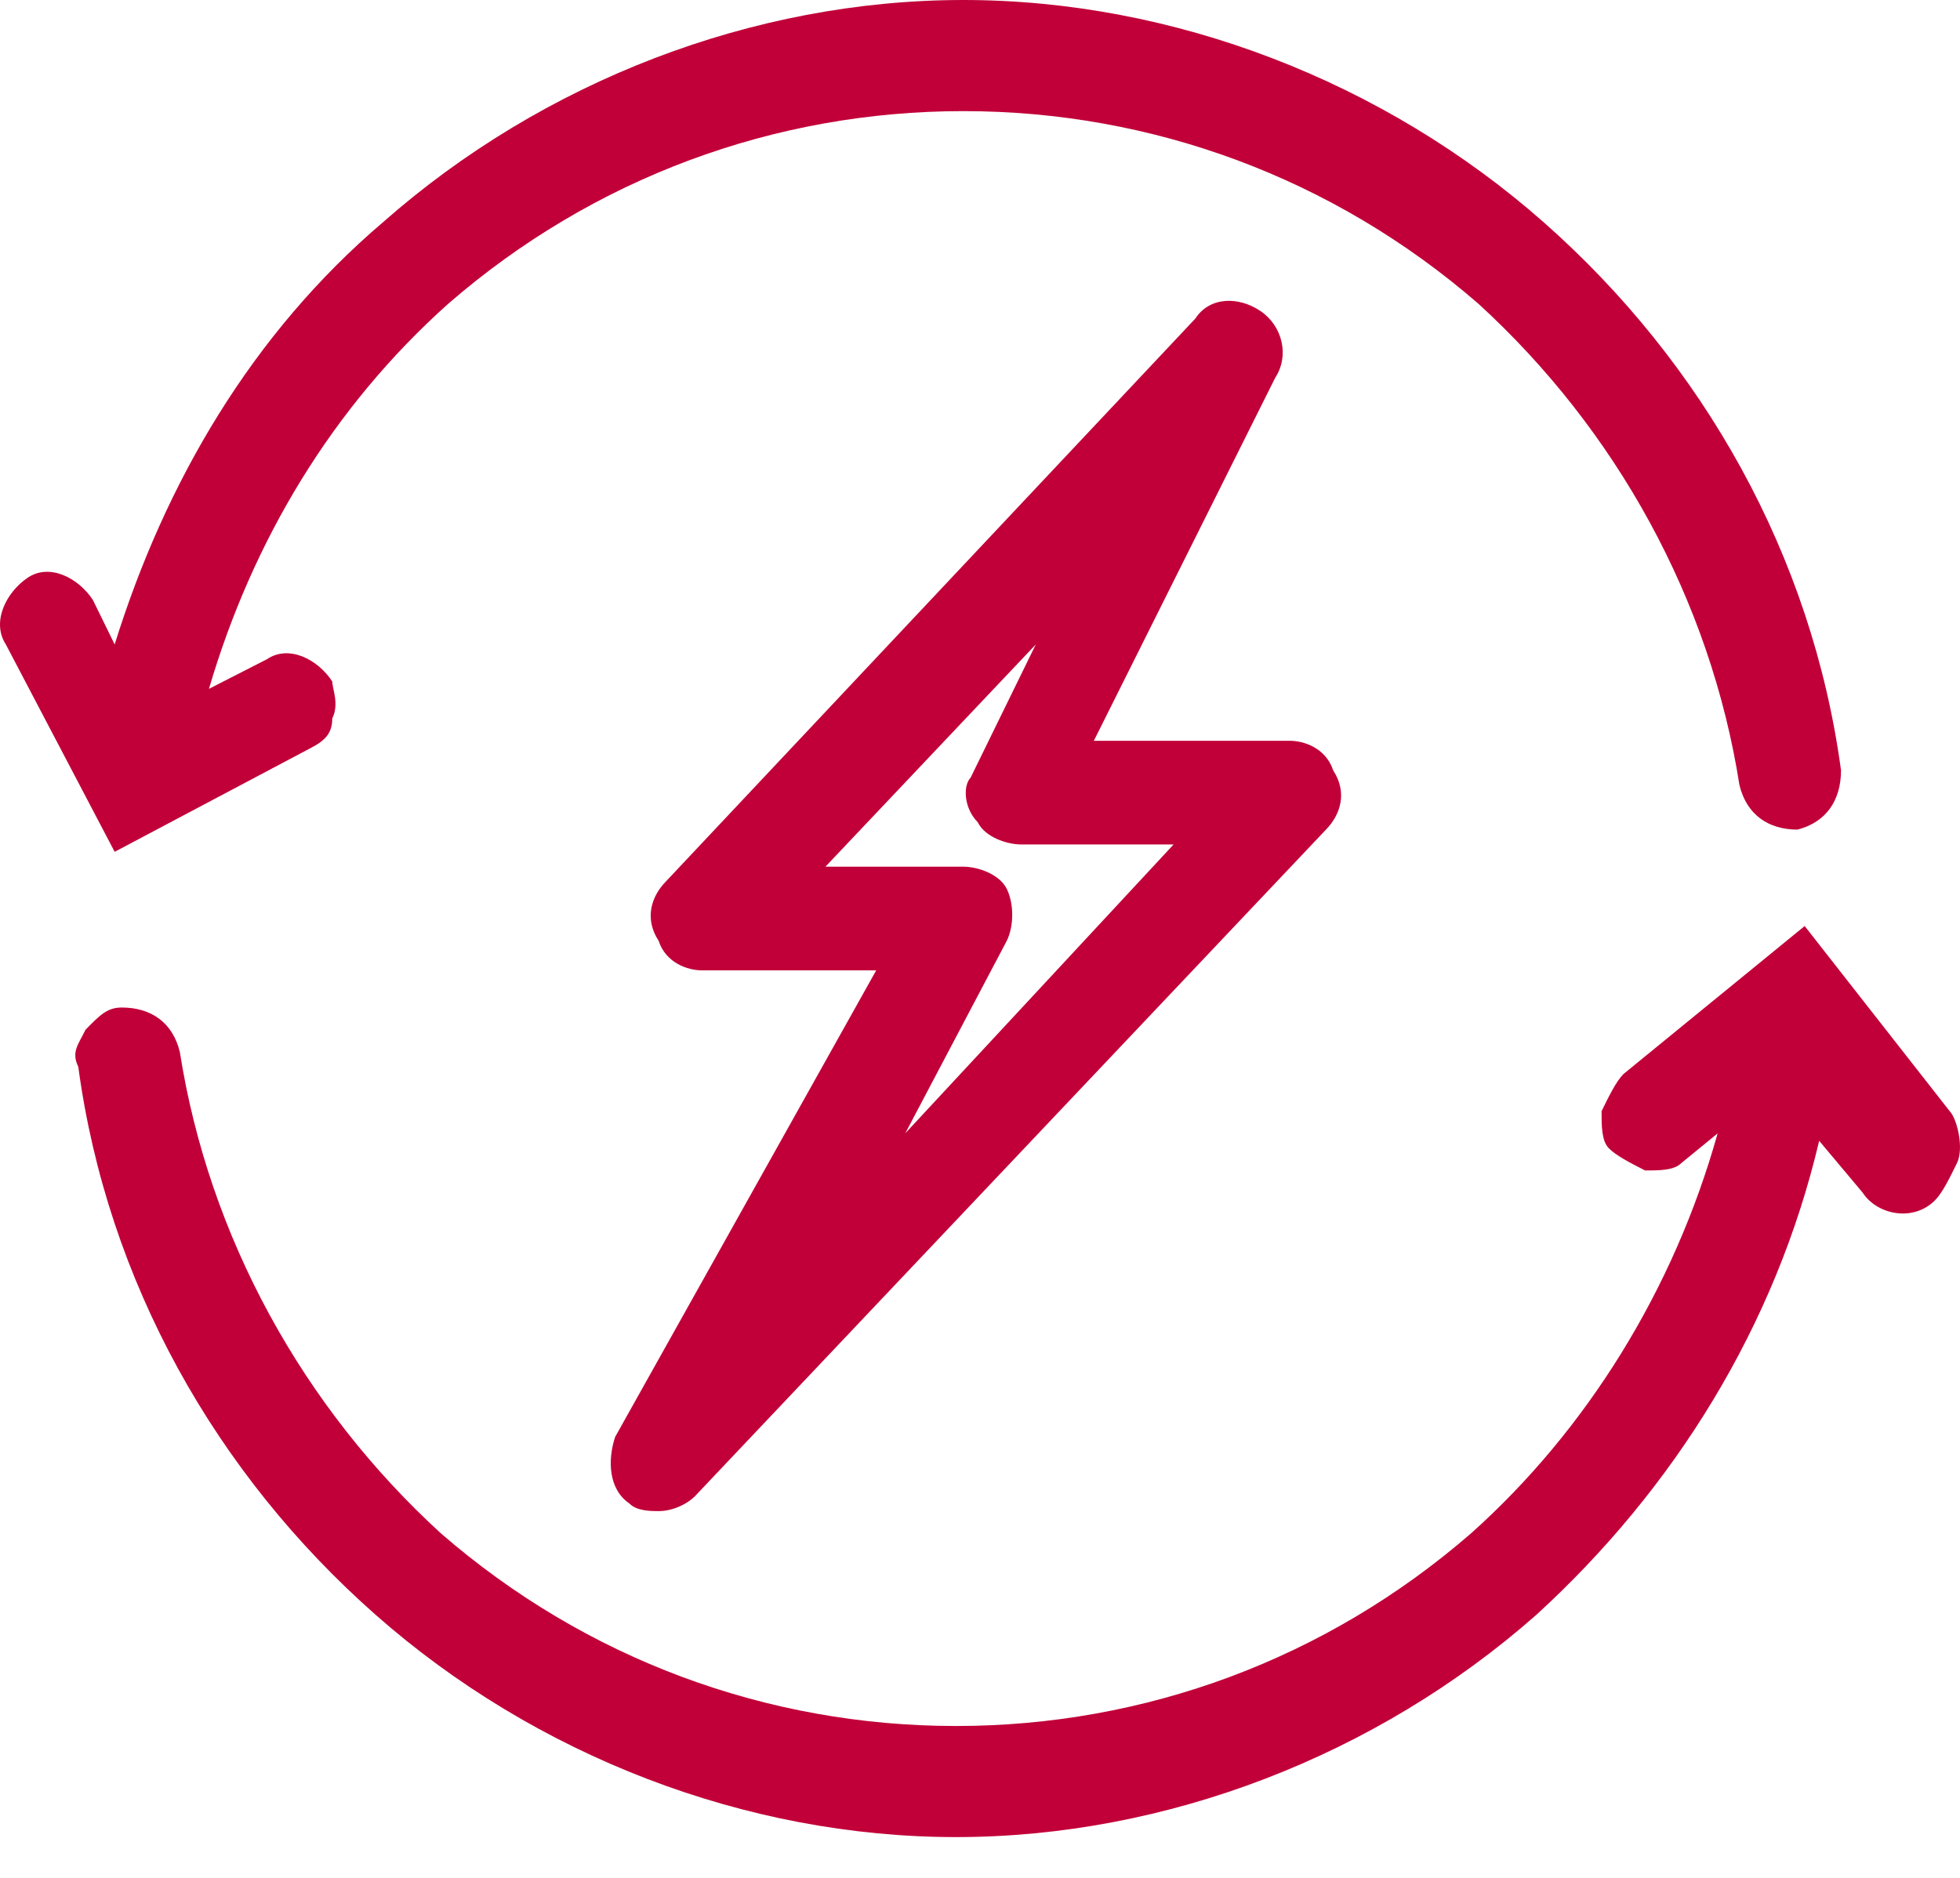 <svg width="48" height="46" viewBox="0 0 48 46" fill="none" xmlns="http://www.w3.org/2000/svg">
<path d="M7.604 18.326C7.959 18.144 8.137 17.963 8.137 17.6C8.314 17.237 8.137 16.874 8.137 16.693C7.782 16.148 7.071 15.786 6.538 16.148L5.117 16.874C6.183 13.245 8.137 9.979 10.979 7.439C14.532 4.355 18.973 2.722 23.591 2.722C28.21 2.722 32.651 4.355 36.204 7.439C39.579 10.524 41.888 14.697 42.599 19.233C42.776 19.959 43.309 20.322 44.02 20.322C44.73 20.14 45.086 19.596 45.086 18.87C44.375 13.608 41.711 8.891 37.803 5.443C33.895 1.996 28.743 0 23.591 0C18.44 0 13.288 1.996 9.38 5.443C6.183 8.165 4.051 11.794 2.808 15.786L2.275 14.697C1.919 14.153 1.209 13.79 0.676 14.153C0.143 14.515 -0.212 15.241 0.143 15.786L2.808 20.866L7.604 18.326Z" fill="#C10039"/>
<path d="M47.748 27.22L44.196 22.684L39.755 26.312C39.577 26.494 39.399 26.857 39.222 27.22C39.222 27.583 39.222 27.945 39.399 28.127C39.577 28.308 39.932 28.49 40.287 28.671C40.643 28.671 40.998 28.671 41.176 28.49L42.064 27.764C40.998 31.574 38.866 35.022 36.024 37.562C32.471 40.647 28.03 42.28 23.412 42.28C18.793 42.28 14.352 40.647 10.799 37.562C7.424 34.477 5.115 30.304 4.404 25.768C4.227 25.042 3.694 24.68 2.983 24.68C2.628 24.68 2.45 24.861 2.095 25.224C1.917 25.587 1.74 25.768 1.917 26.131C2.628 31.393 5.292 36.11 9.201 39.558C13.109 43.005 18.26 45.001 23.412 45.001C28.563 45.001 33.715 43.005 37.623 39.558C40.998 36.473 43.485 32.482 44.551 27.945L45.617 29.216C45.972 29.76 46.86 29.941 47.393 29.397C47.571 29.216 47.748 28.853 47.926 28.49C48.104 28.127 47.926 27.401 47.748 27.22Z" fill="#C10039"/>
<path d="M15.419 36.834C15.596 37.016 15.951 37.016 16.129 37.016C16.484 37.016 16.84 36.834 17.017 36.653L32.472 20.323C32.827 19.96 33.005 19.416 32.65 18.872C32.472 18.327 31.939 18.146 31.584 18.146H26.788L31.229 9.255C31.584 8.711 31.406 7.985 30.873 7.622C30.34 7.259 29.63 7.259 29.274 7.803L16.307 21.593C15.951 21.956 15.774 22.5 16.129 23.045C16.307 23.589 16.84 23.77 17.195 23.77H21.458L15.063 35.202C14.886 35.746 14.886 36.472 15.419 36.834ZM23.945 20.142C24.123 20.505 24.656 20.686 25.011 20.686H28.741L22.169 27.762L24.656 23.045C24.833 22.682 24.833 22.137 24.656 21.775C24.478 21.412 23.945 21.23 23.59 21.23H20.215L25.366 15.787L23.768 19.053C23.59 19.234 23.59 19.779 23.945 20.142Z" fill="#C10039"/>
</svg>

